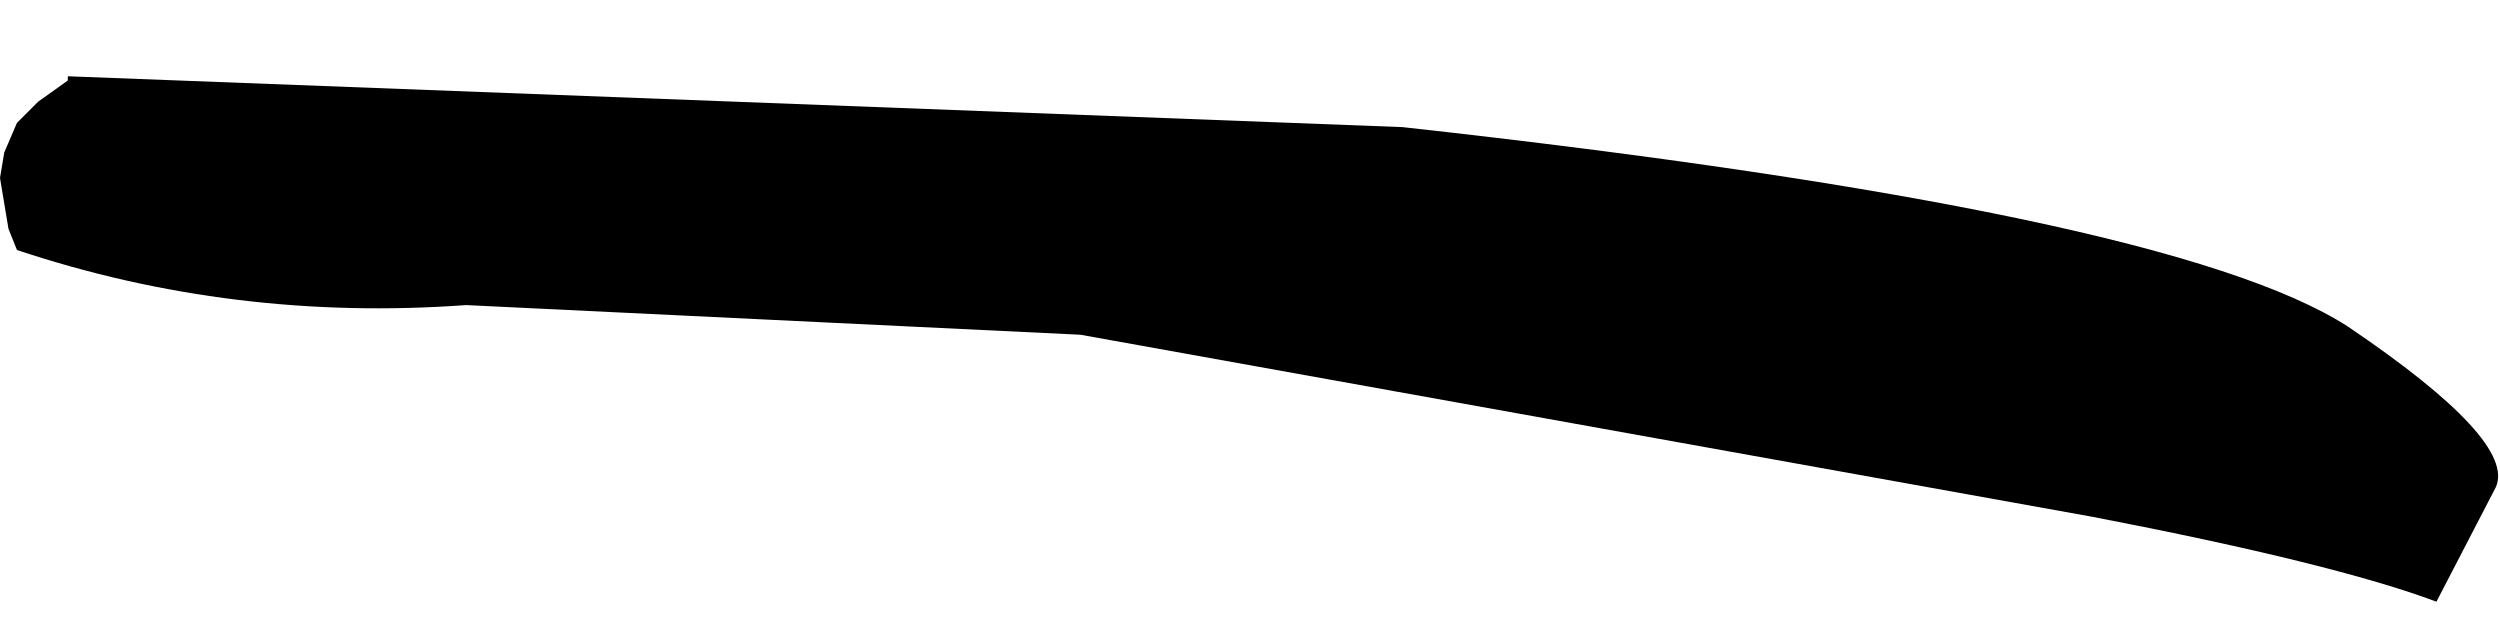 <?xml version="1.0" encoding="UTF-8" standalone="no"?>
<svg xmlns:xlink="http://www.w3.org/1999/xlink" height="7.6px" width="29.5px" xmlns="http://www.w3.org/2000/svg">
  <g transform="matrix(1.0, 0.0, 0.0, 1.0, 32.95, -30.5)">
    <path d="M-32.95 32.6 L-32.85 33.2 -32.75 33.45 Q-30.2 34.3 -27.45 34.1 L-20.2 34.45 -8.25 36.6 Q-5.4 37.15 -4.2 37.6 L-3.5 36.25 Q-3.25 35.7 -5.25 34.35 -7.35 33.0 -16.4 32.0 -24.3 31.7 -32.15 31.4 L-32.15 31.45 -32.5 31.7 -32.75 31.95 -32.9 32.3 -32.95 32.6" fill="#000000" fill-rule="evenodd" stroke="none">
      <animate attributeName="fill" dur="2s" repeatCount="indefinite" values="#000000;#000001"/>
      <animate attributeName="fill-opacity" dur="2s" repeatCount="indefinite" values="1.0;1.0"/>
      <animate attributeName="d" dur="2s" repeatCount="indefinite" values="M-32.95 32.6 L-32.85 33.2 -32.75 33.45 Q-30.2 34.3 -27.45 34.1 L-20.2 34.45 -8.25 36.6 Q-5.4 37.15 -4.2 37.6 L-3.5 36.25 Q-3.25 35.7 -5.25 34.35 -7.35 33.0 -16.4 32.0 -24.3 31.7 -32.15 31.4 L-32.15 31.45 -32.5 31.7 -32.75 31.95 -32.9 32.3 -32.95 32.6;M-32.95 32.6 L-32.85 33.2 -32.75 33.45 Q-30.2 34.3 -28.8 35.4 L-25.7 37.45 -14.7 37.85 Q-5.4 37.15 -4.2 37.6 L-3.5 36.25 Q-3.2 35.65 -5.25 33.95 -7.35 32.2 -16.4 31.0 -25.45 29.8 -32.15 31.4 L-32.15 31.45 -32.5 31.7 -32.75 31.95 -32.9 32.3 -32.95 32.6"/>
    </path>
    <path d="M-32.95 32.6 L-32.9 32.3 -32.75 31.95 -32.5 31.7 -32.15 31.45 -32.15 31.4 Q-24.3 31.7 -16.4 32.0 -7.35 33.0 -5.25 34.35 -3.25 35.7 -3.5 36.25 L-4.2 37.6 Q-5.4 37.15 -8.25 36.6 L-20.2 34.45 -27.45 34.1 Q-30.2 34.3 -32.75 33.45 L-32.85 33.2 -32.95 32.6" fill="none" stroke="#000000" stroke-linecap="round" stroke-linejoin="round" stroke-opacity="0.0" stroke-width="1.0">
      <animate attributeName="stroke" dur="2s" repeatCount="indefinite" values="#000000;#000001"/>
      <animate attributeName="stroke-width" dur="2s" repeatCount="indefinite" values="0.0;0.0"/>
      <animate attributeName="fill-opacity" dur="2s" repeatCount="indefinite" values="0.0;0.0"/>
      <animate attributeName="d" dur="2s" repeatCount="indefinite" values="M-32.95 32.6 L-32.9 32.3 -32.75 31.95 -32.5 31.7 -32.15 31.45 -32.15 31.4 Q-24.3 31.7 -16.4 32.0 -7.35 33.0 -5.25 34.35 -3.25 35.7 -3.5 36.25 L-4.2 37.6 Q-5.4 37.15 -8.25 36.6 L-20.2 34.45 -27.45 34.1 Q-30.2 34.3 -32.75 33.45 L-32.85 33.2 -32.95 32.6;M-32.95 32.6 L-32.9 32.3 -32.75 31.95 -32.5 31.7 -32.15 31.45 -32.15 31.4 Q-25.45 29.8 -16.4 31.0 -7.35 32.2 -5.25 33.95 -3.2 35.65 -3.5 36.25 L-4.2 37.6 Q-5.4 37.15 -14.7 37.85 L-25.7 37.45 -28.8 35.4 Q-30.2 34.3 -32.75 33.45 L-32.85 33.2 -32.95 32.6"/>
    </path>
  </g>
</svg>
